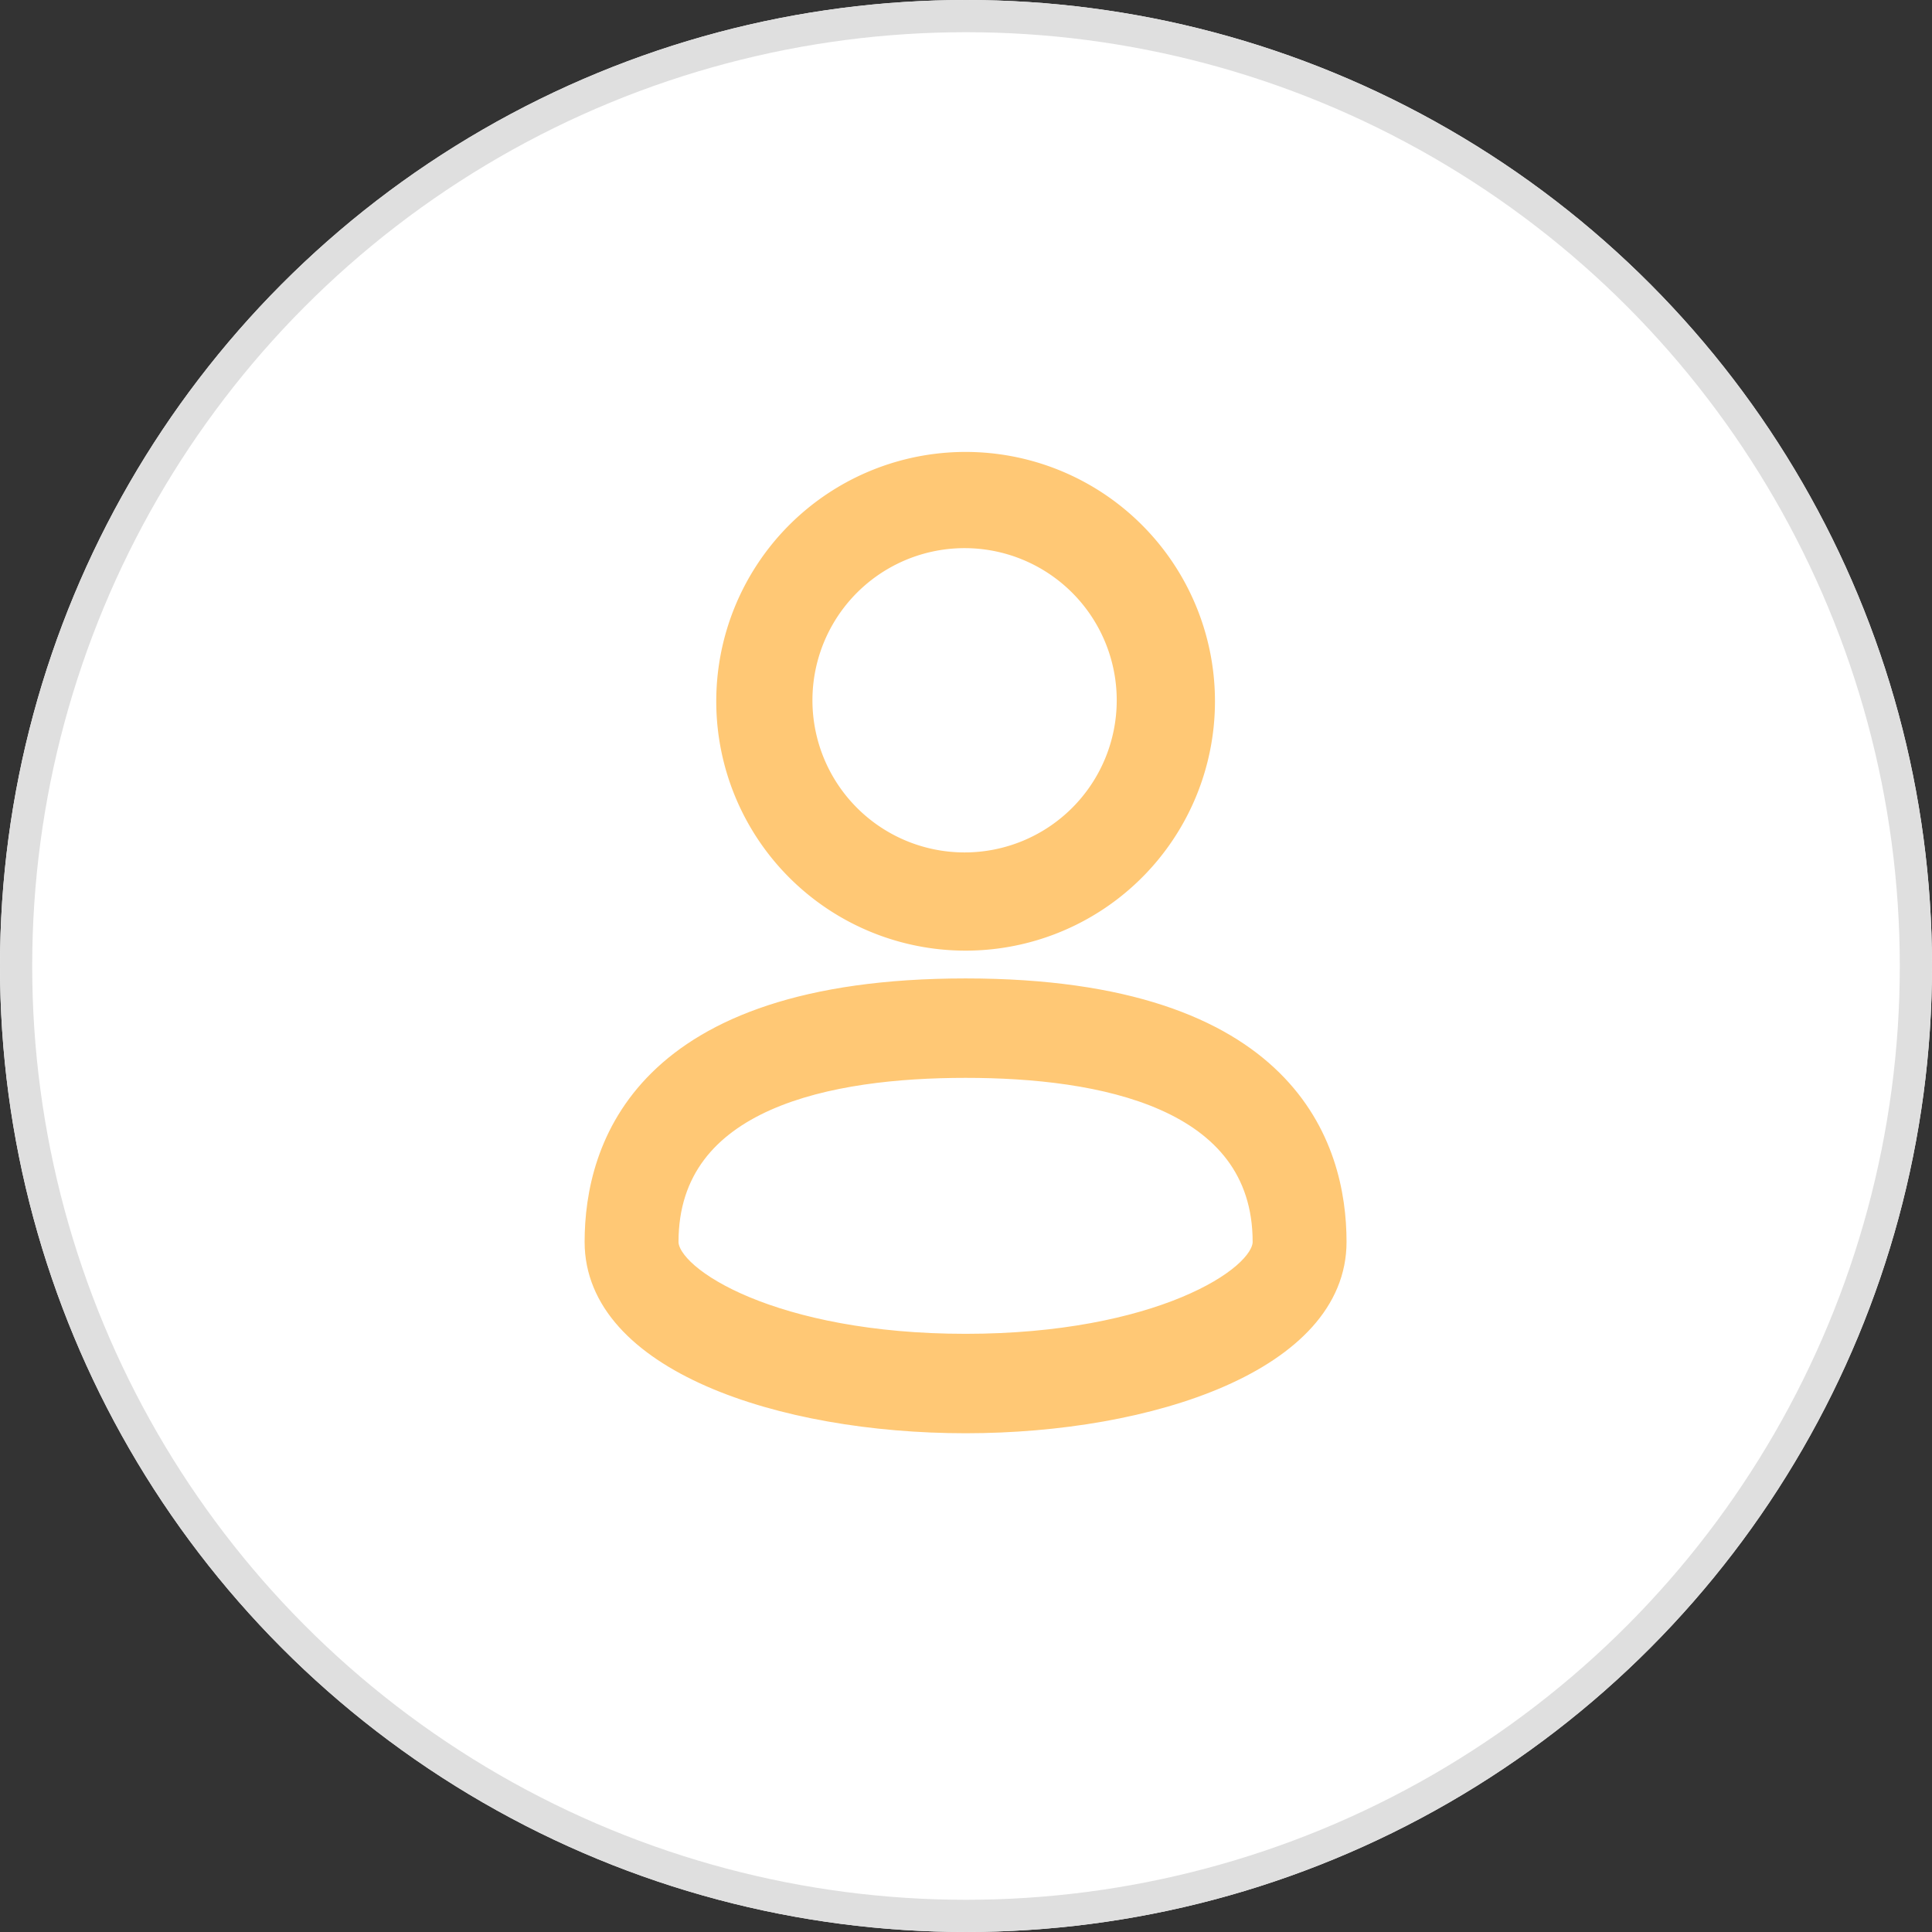 <svg xmlns="http://www.w3.org/2000/svg" width="60" height="60" viewBox="0 0 60 60">
  <rect x="0" y="0" width="60" height="60" fill="#333333" stroke="none"/>
  <g id="icon-mobile-user" transform="translate(-247 -32)">
    <g id="Ellipse_473" data-name="Ellipse 473" transform="translate(247 32)" fill="#fff" stroke="#dfdfdf" stroke-width="1">
      <circle cx="30" cy="30" r="30" stroke="none"/>
      <circle cx="30" cy="30" r="29.5" fill="none"/>
    </g>
    <g id="Group_7571" data-name="Group 7571" transform="translate(262 46.286)">
      <rect id="Rectangle_9" data-name="Rectangle 9" width="30" height="30" transform="translate(0 0.422)" fill="none"/>
      <g id="Layer_2" data-name="Layer 2" transform="translate(3.406)">
        <path id="Path_15261" data-name="Path 15261" d="M45.462,40.987A7.494,7.494,0,1,0,38,33.493,7.494,7.494,0,0,0,45.462,40.987Zm0-12.5a4.975,4.975,0,1,1-4.975,4.975A4.975,4.975,0,0,1,45.462,28.487Z" transform="translate(-33.912 -26)" fill="#ffc875" stroke="#ffc875" stroke-width="0.5"/>
        <path id="Path_15262" data-name="Path 15262" d="M42.411,52.94c-10.077,0-11.581,4.969-11.581,7.932,0,3.752,5.824,5.693,11.581,5.693s11.581-1.941,11.581-5.693C53.992,57.909,52.488,52.94,42.411,52.94Zm0,11.037c-5.933,0-9.165-2.051-9.165-3.105,0-4.419,4.984-5.344,9.165-5.344s9.165.925,9.165,5.344C51.576,61.926,48.344,63.977,42.411,63.977Z" transform="translate(-30.83 -36.59)" fill="#ffc875" stroke="#ffc875" stroke-width="0.5"/>
      </g>
    </g>
  </g>
</svg>
